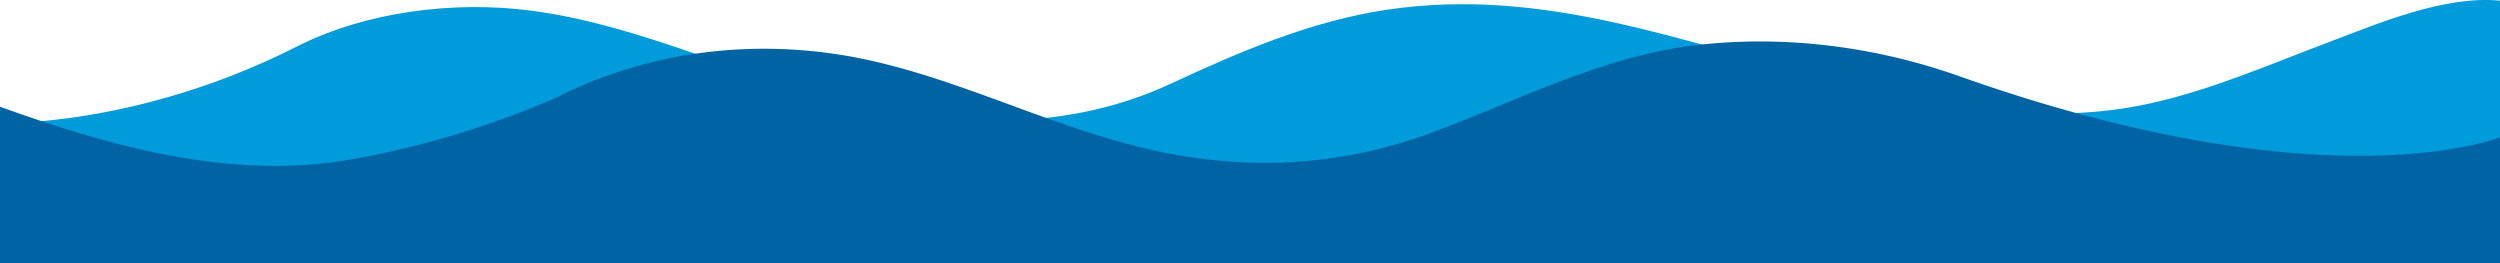 <?xml version="1.0" encoding="UTF-8"?>
<svg xmlns="http://www.w3.org/2000/svg" viewBox="0 0 1024 107.75">
  <path d="M1024,.28V97.9H0V50.4s56.23,1.79,121.57-31.33C150,4.68,186.07.27,217.36,4.34c45.45,5.91,86.78,27.3,131.09,37.77C392,52.4,438.13,53.59,479.56,34.29,507.69,21.18,537.06,8.61,568,4c65-9.66,121.12,13.69,182.9,28.71C793.57,43.08,837,52,880.65,42.37c24.89-5.47,48.32-15.7,72.06-24.66C973.68,9.81,1001.13-2,1024,.28" style="fill:#009bda"></path>
  <path d="M.07,43.75l-.07,0v64H1024V56.23s-70.27,28.52-221.42-25c-34.1-12.07-71.07-16.9-107.09-12.83-37.88,4.29-71.74,21.86-107,35.17-36,13.62-71.66,16.51-109.66,9.3-42-8-79.73-28.32-121-37.79-43.29-9.93-89-5.51-128.93,14.37l-1.38.69a374.13,374.13,0,0,1-82.82,25C95.71,74.07,46,60.25.07,43.75" style="fill:#0064a4"></path>
</svg>
